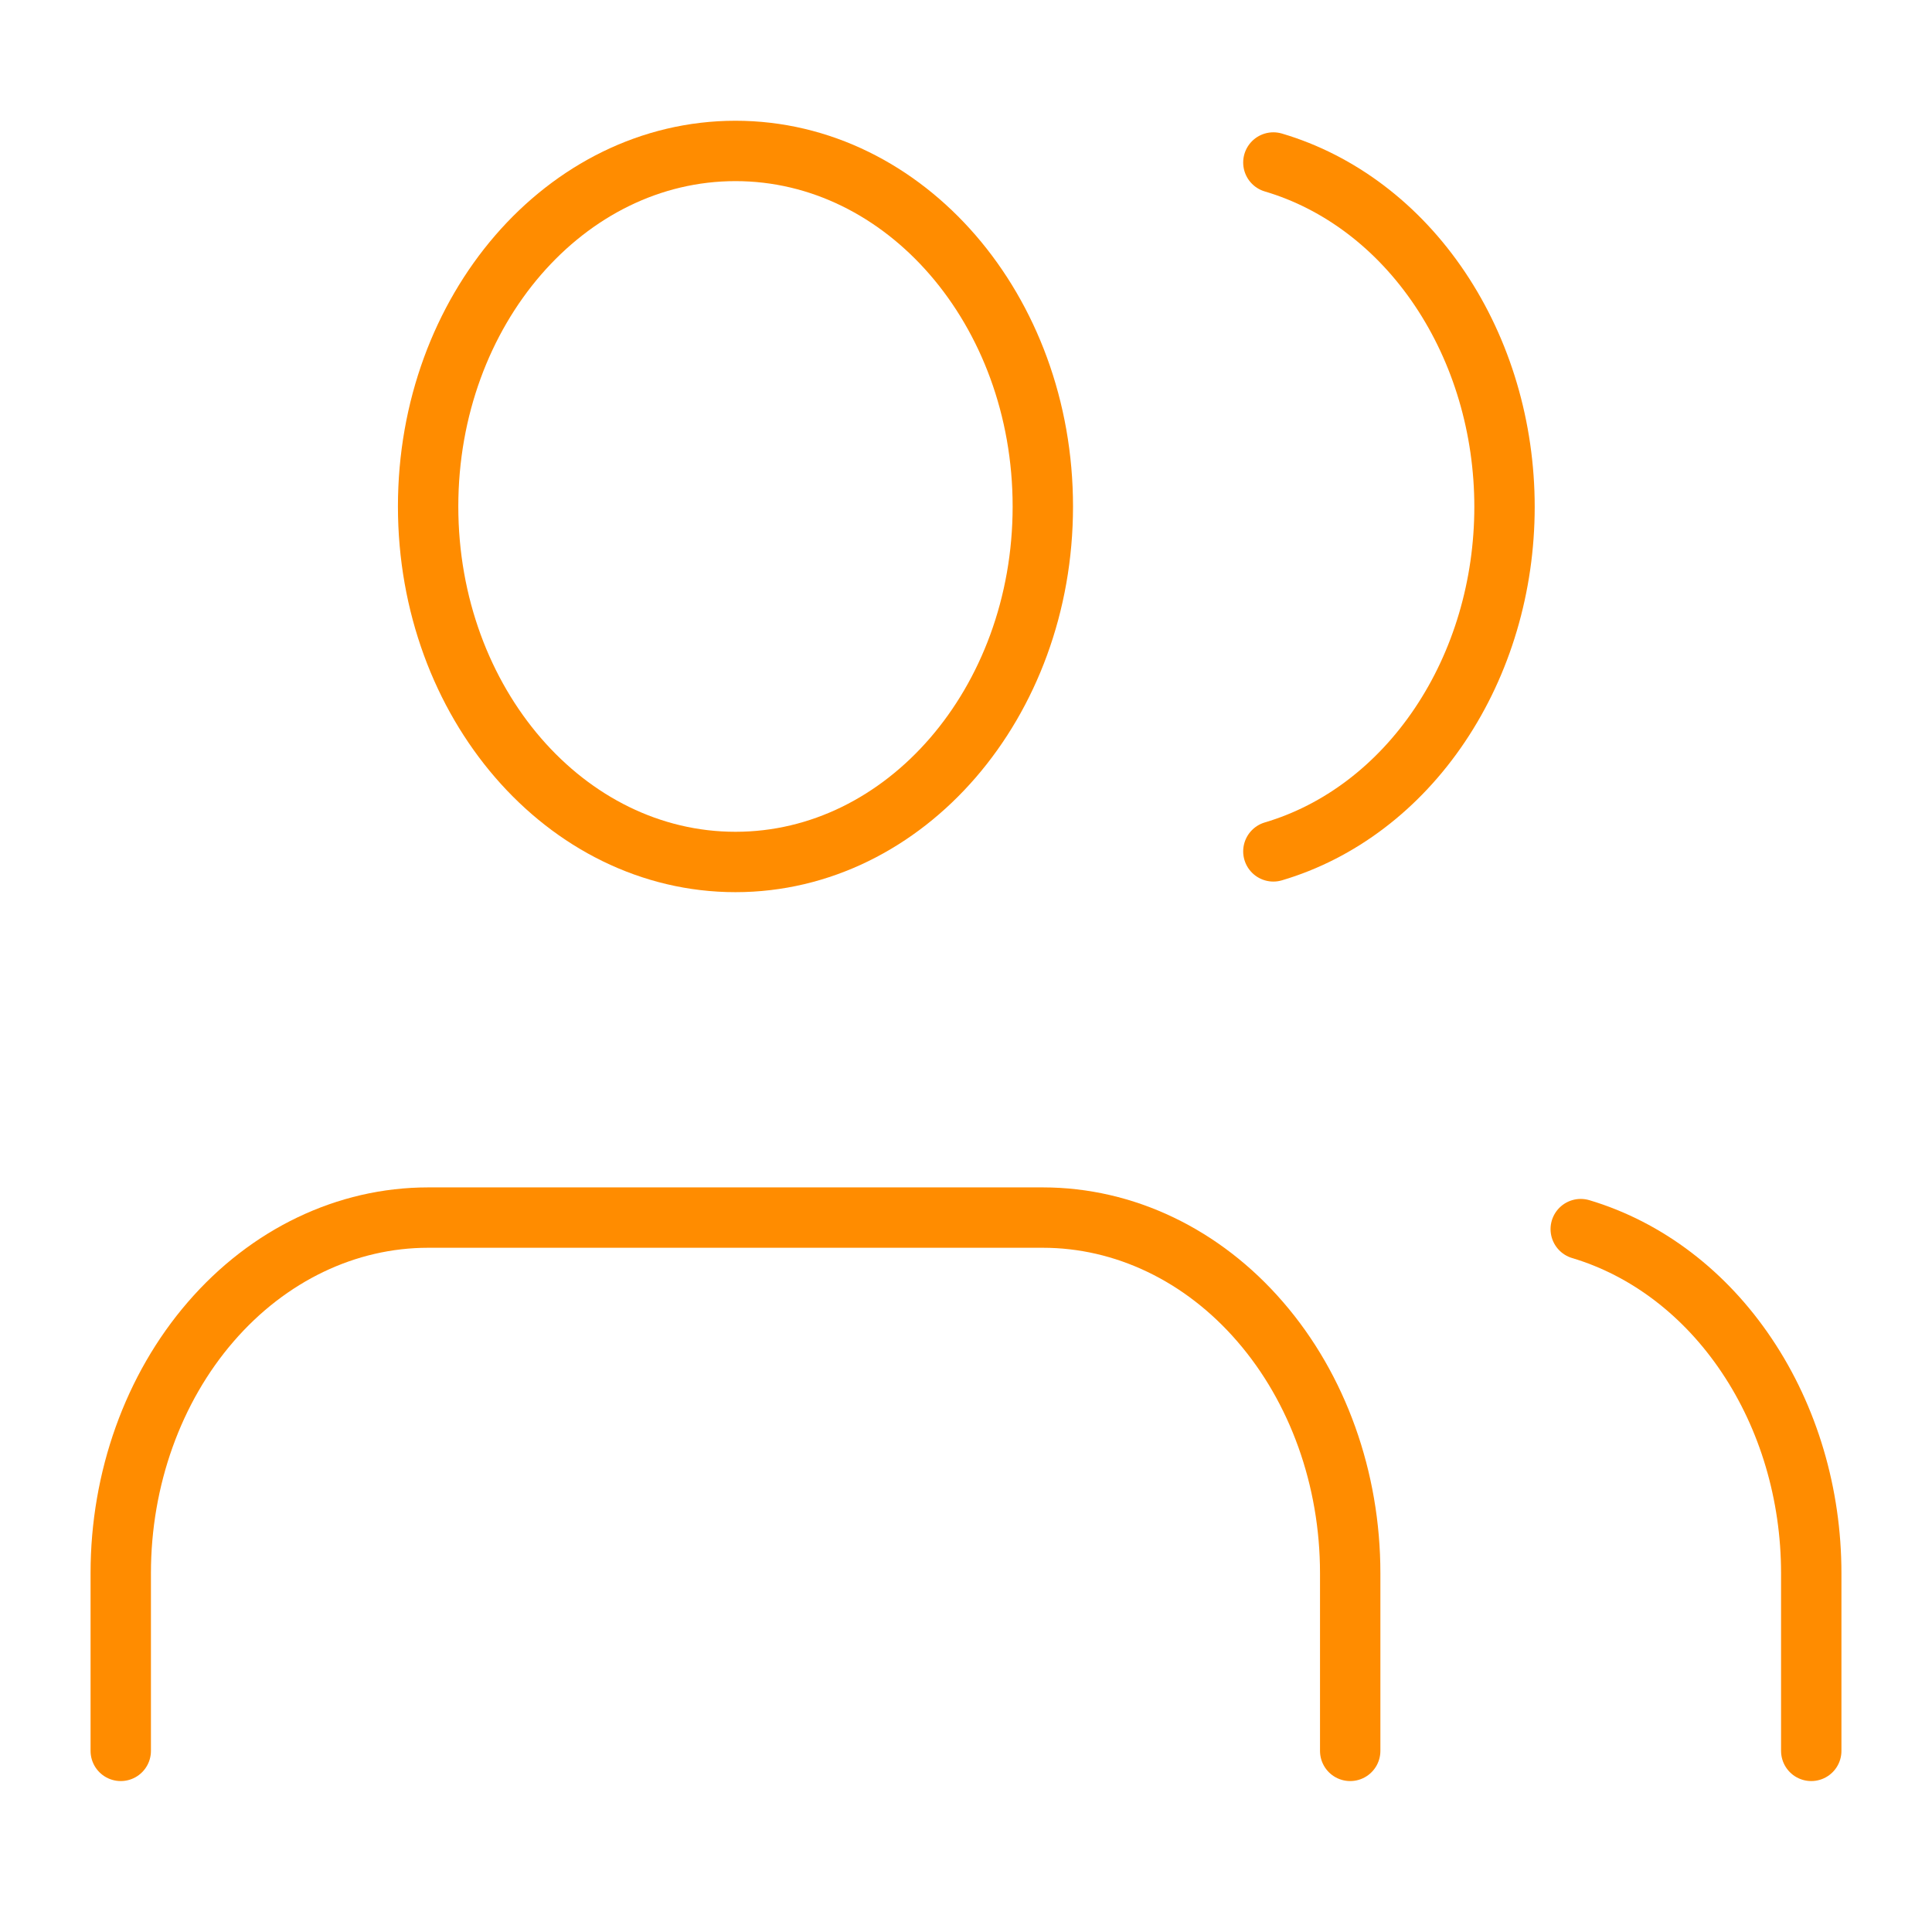 <?xml version="1.0" encoding="utf-8"?>
<svg width="64px" height="64px" viewBox="0 0 64 64" fill="none" xmlns="http://www.w3.org/2000/svg" xmlns:bx="https://boxy-svg.com">
  <path d="M 44.727 58 L 44.727 52.111 C 44.727 48.988 43.655 45.99 41.745 43.784 C 39.836 41.573 37.246 40.334 34.545 40.334 L 14.182 40.334 C 11.482 40.334 8.892 41.573 6.982 43.784 C 5.073 45.99 4 48.988 4 52.111 L 4 58" stroke="#FF8C00" stroke-width="2" stroke-linecap="round" stroke-linejoin="round" bx:origin="0.690431 -0.500057"/>
  <path d="M 24.364 28.554 C 29.987 28.554 34.545 23.283 34.545 16.777 C 34.545 10.271 29.987 5 24.364 5 C 18.74 5 14.182 10.271 14.182 16.777 C 14.182 23.283 18.74 28.554 24.364 28.554 Z" stroke="#FF8C00" stroke-width="2" stroke-linecap="round" stroke-linejoin="round" bx:origin="0.880897 1.125074"/>
  <path d="M 60 58 L 60 52.111 C 59.999 49.502 59.248 46.967 57.865 44.906 C 56.483 42.841 54.548 41.368 52.364 40.716" stroke="#FF8C00" stroke-width="2" stroke-linecap="round" stroke-linejoin="round" bx:origin="-2.651791 -0.53321"/>
  <path d="M 42.182 5.383 C 44.372 6.03 46.314 7.503 47.699 9.569 C 49.086 11.636 49.839 14.177 49.839 16.79 C 49.839 19.408 49.086 21.95 47.699 24.015 C 46.314 26.082 44.372 27.556 42.182 28.203" stroke="#FF8C00" stroke-width="2" stroke-linecap="round" stroke-linejoin="round" bx:origin="-1.314204 1.144478"/>
</svg>